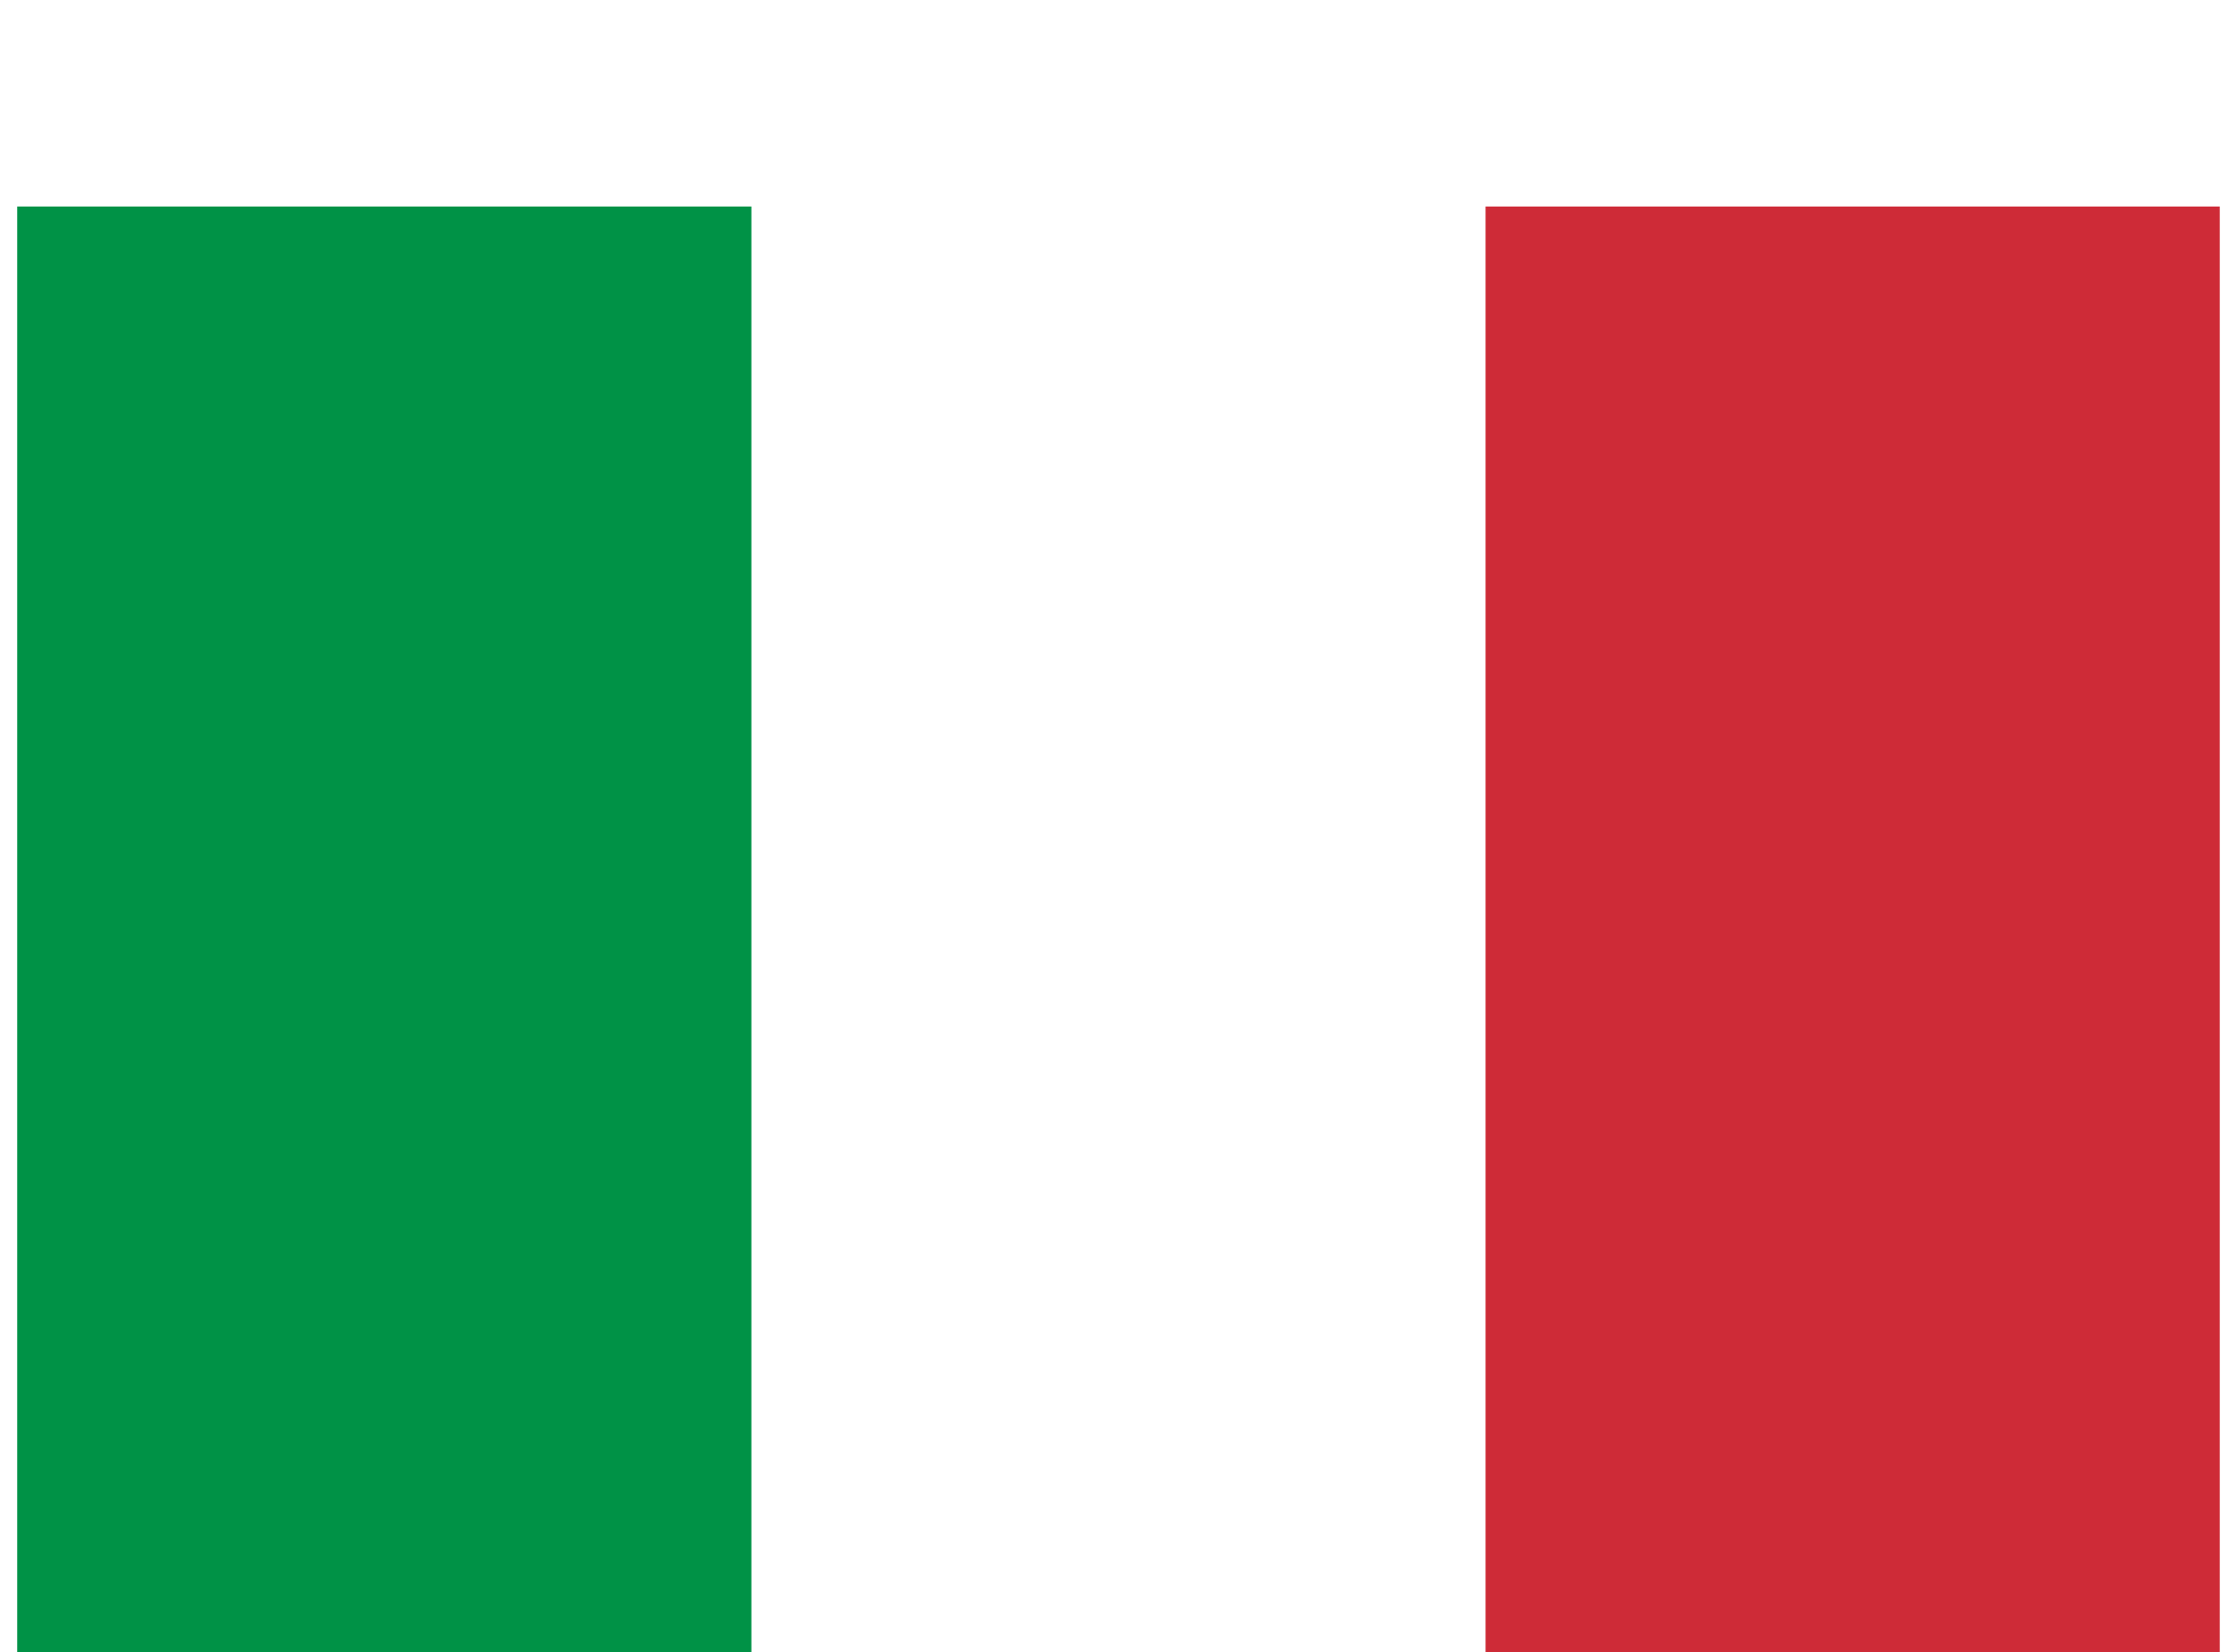 <svg width="65" height="48" viewBox="0 0 65 48" fill="none" xmlns="http://www.w3.org/2000/svg">
<g filter="url(#filter0_dd_6715_64)">
<path fill-rule="evenodd" clip-rule="evenodd" d="M0.5 0H64.5V48H0.5V0Z" fill="white"/>
<path fill-rule="evenodd" clip-rule="evenodd" d="M0.5 0H21.833V48H0.5V0Z" fill="#009246"/>
<path fill-rule="evenodd" clip-rule="evenodd" d="M43.166 0H64.499V48H43.166V0Z" fill="#CE2B37"/>
</g>
<defs>
<filter id="filter0_dd_6715_64" x="-11.5" y="-10" width="88" height="72" filterUnits="userSpaceOnUse" color-interpolation-filters="sRGB">
<feFlood flood-opacity="0" result="BackgroundImageFix"/>
<feColorMatrix in="SourceAlpha" type="matrix" values="0 0 0 0 0 0 0 0 0 0 0 0 0 0 0 0 0 0 127 0" result="hardAlpha"/>
<feOffset dy="4"/>
<feGaussianBlur stdDeviation="5"/>
<feColorMatrix type="matrix" values="0 0 0 0 0.608 0 0 0 0 0.675 0 0 0 0 0.737 0 0 0 0.35 0"/>
<feBlend mode="normal" in2="BackgroundImageFix" result="effect1_dropShadow_6715_64"/>
<feColorMatrix in="SourceAlpha" type="matrix" values="0 0 0 0 0 0 0 0 0 0 0 0 0 0 0 0 0 0 127 0" result="hardAlpha"/>
<feOffset dy="2"/>
<feGaussianBlur stdDeviation="6"/>
<feColorMatrix type="matrix" values="0 0 0 0 0.896 0 0 0 0 0.93 0 0 0 0 0.996 0 0 0 0.5 0"/>
<feBlend mode="normal" in2="effect1_dropShadow_6715_64" result="effect2_dropShadow_6715_64"/>
<feBlend mode="normal" in="SourceGraphic" in2="effect2_dropShadow_6715_64" result="shape"/>
</filter>
</defs>
</svg>
